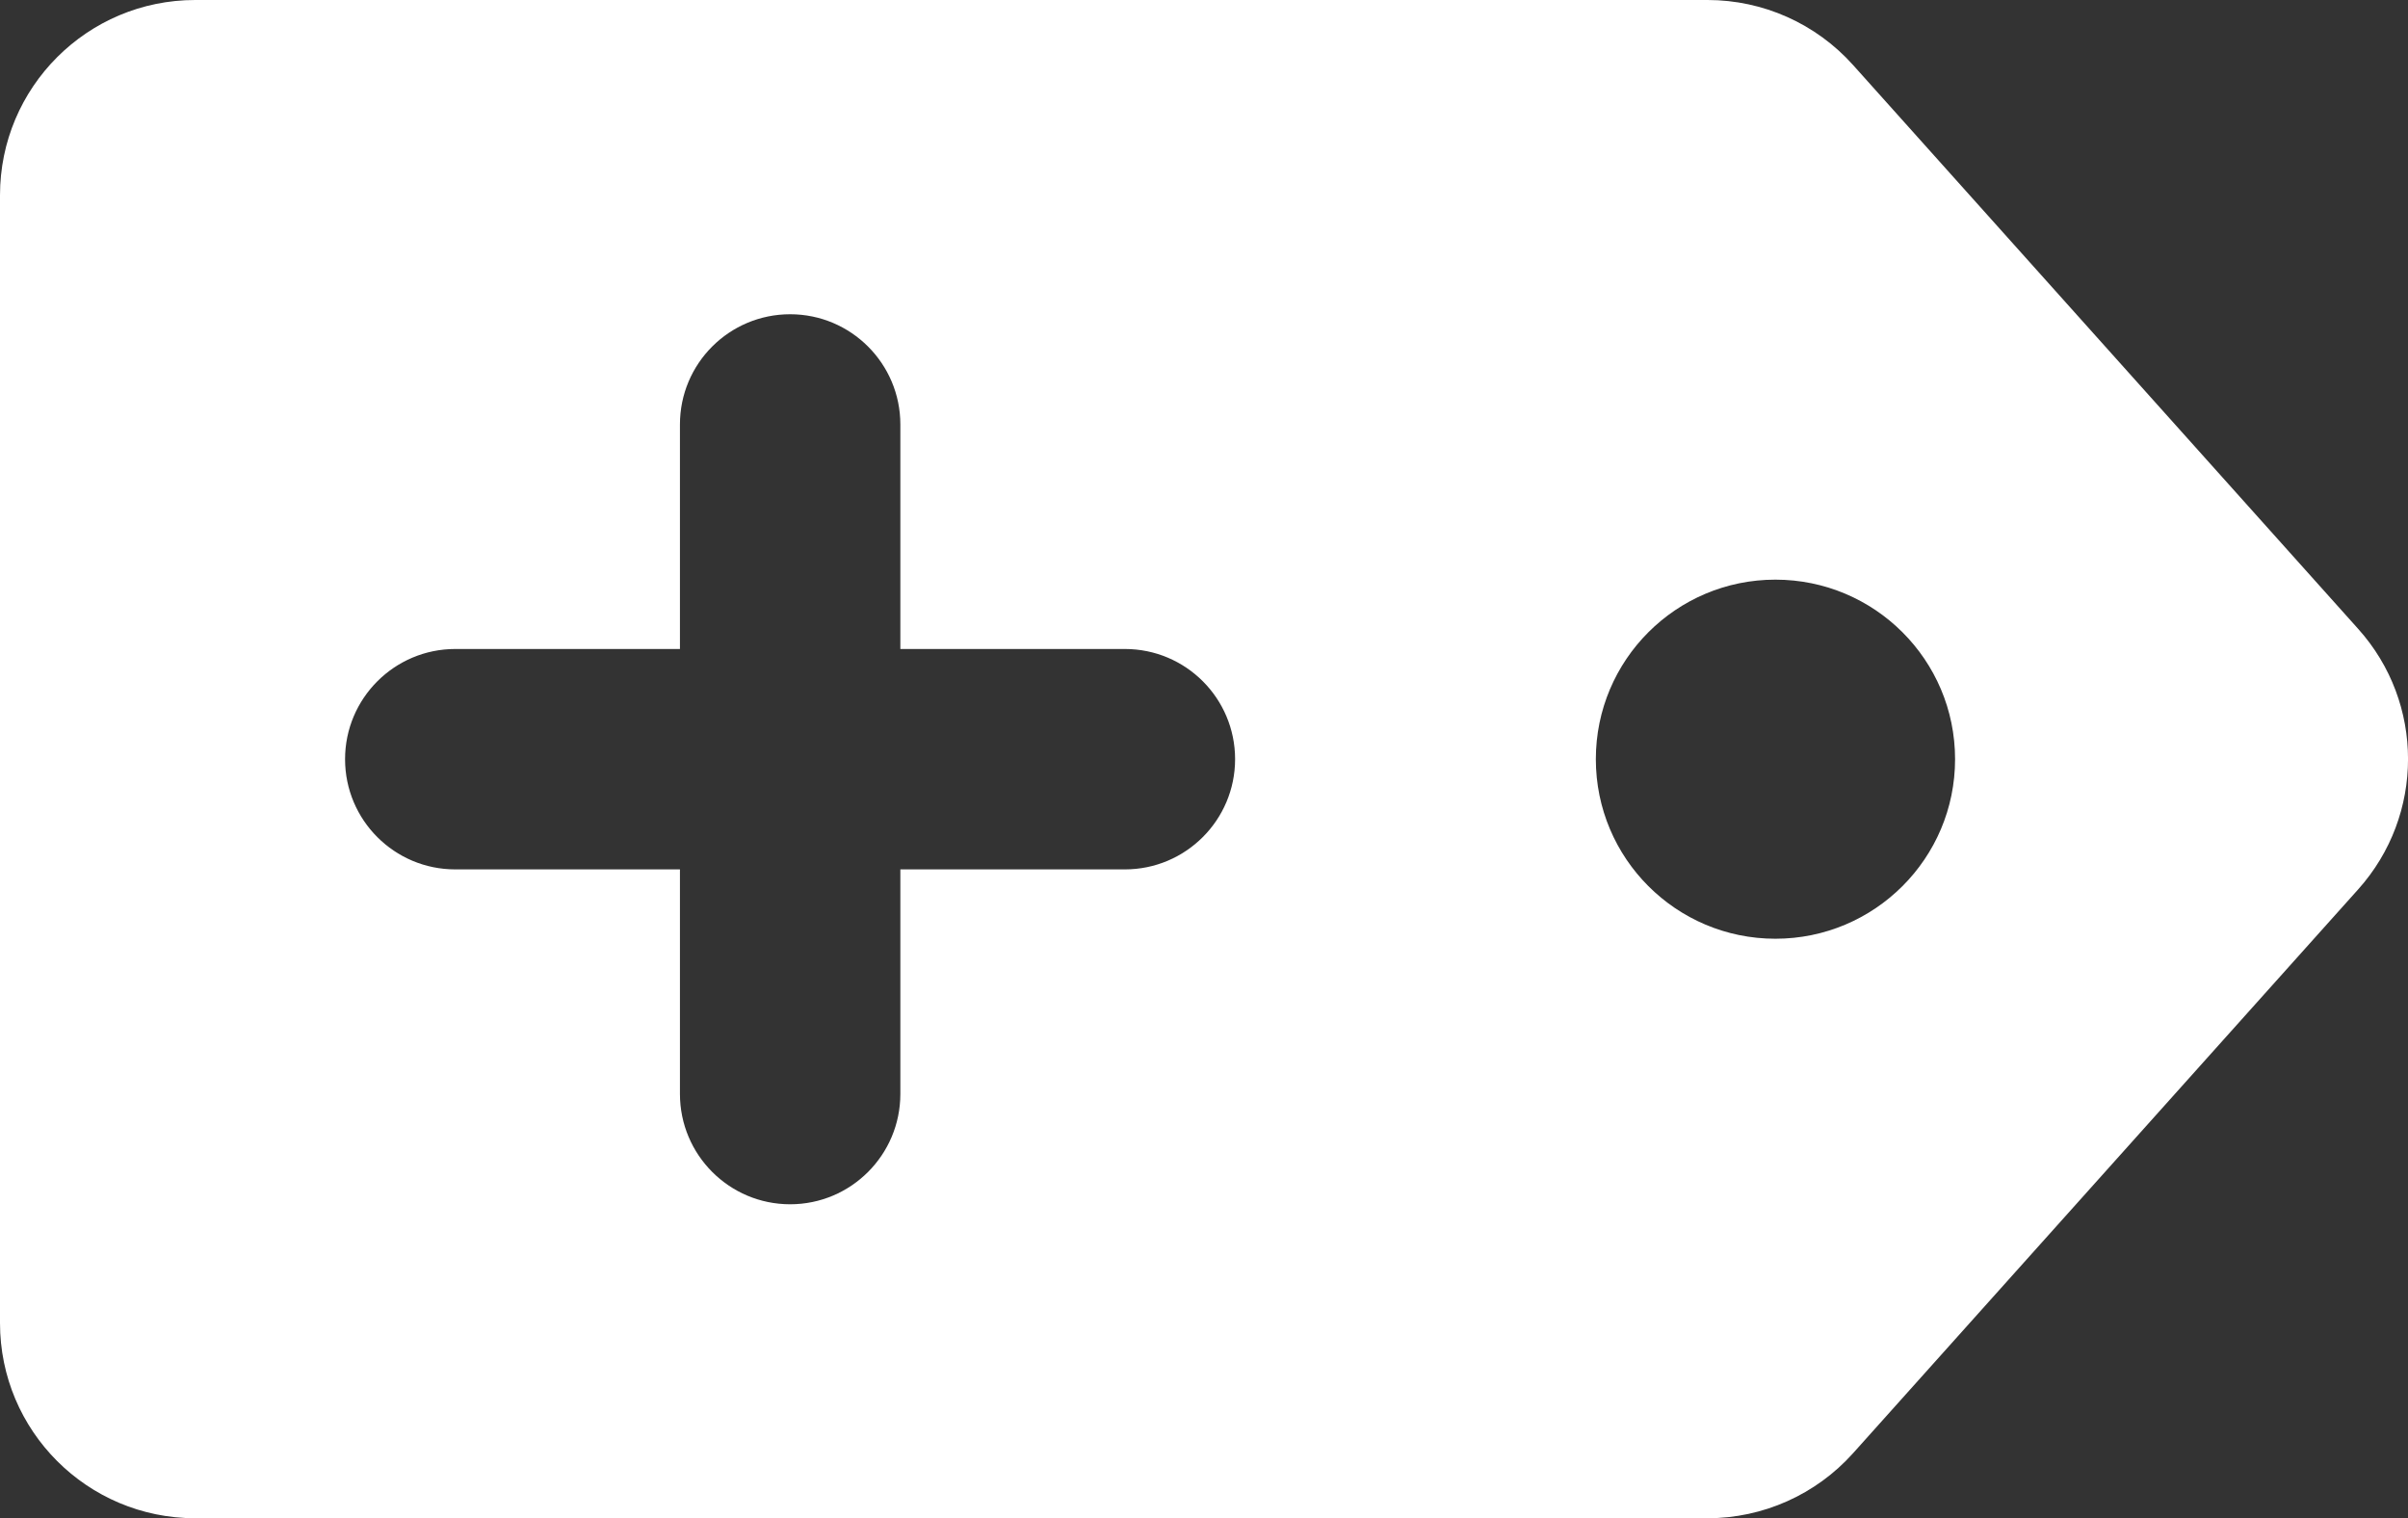 <?xml version="1.0" encoding="UTF-8"?>
<svg id="_レイヤー_1" data-name="レイヤー 1" xmlns="http://www.w3.org/2000/svg" xmlns:xlink="http://www.w3.org/1999/xlink" viewBox="0 0 175.02 110.35">
  <rect x="0" y="0" width="175.02" height="110.35" fill="#333333" stroke="none"/>
  <defs>
    <style>
      .cls-1 {
        fill: none;
      }

      .cls-2 {
        clip-path: url(#clippath);
      }

      .cls-3 {
        fill: #fff;
      }
    </style>
    <clipPath id="clippath">
      <rect class="cls-1" x="0" y="0" width="175.02" height="110.35"/>
    </clipPath>
  </defs>
  <g class="cls-2">
    <path class="cls-3" d="m171.4,45.71L134.68,4.72c-2.69-3-6.53-4.72-10.57-4.72H14.19C6.35,0,0,6.35,0,14.19v81.97c0,7.84,6.35,14.19,14.19,14.19h109.92c4.03,0,7.88-1.72,10.57-4.72l36.72-40.99c4.83-5.39,4.83-13.55,0-18.93m-89.64,17.48h-16.32v16.32c0,4.43-3.59,8.02-8.01,8.02s-8.01-3.59-8.01-8.02v-16.32h-16.33c-4.43,0-8.01-3.59-8.01-8.01s3.59-8.01,8.01-8.01h16.33v-16.32c0-4.43,3.59-8.01,8.01-8.01s8.01,3.59,8.01,8.01v16.32h16.32c4.43,0,8.01,3.59,8.01,8.01s-3.59,8.01-8.01,8.01m47.28,5.04c-7.21,0-13.05-5.84-13.05-13.05s5.84-13.05,13.05-13.05,13.06,5.84,13.06,13.05-5.85,13.05-13.06,13.05"/>
  </g>
</svg>
